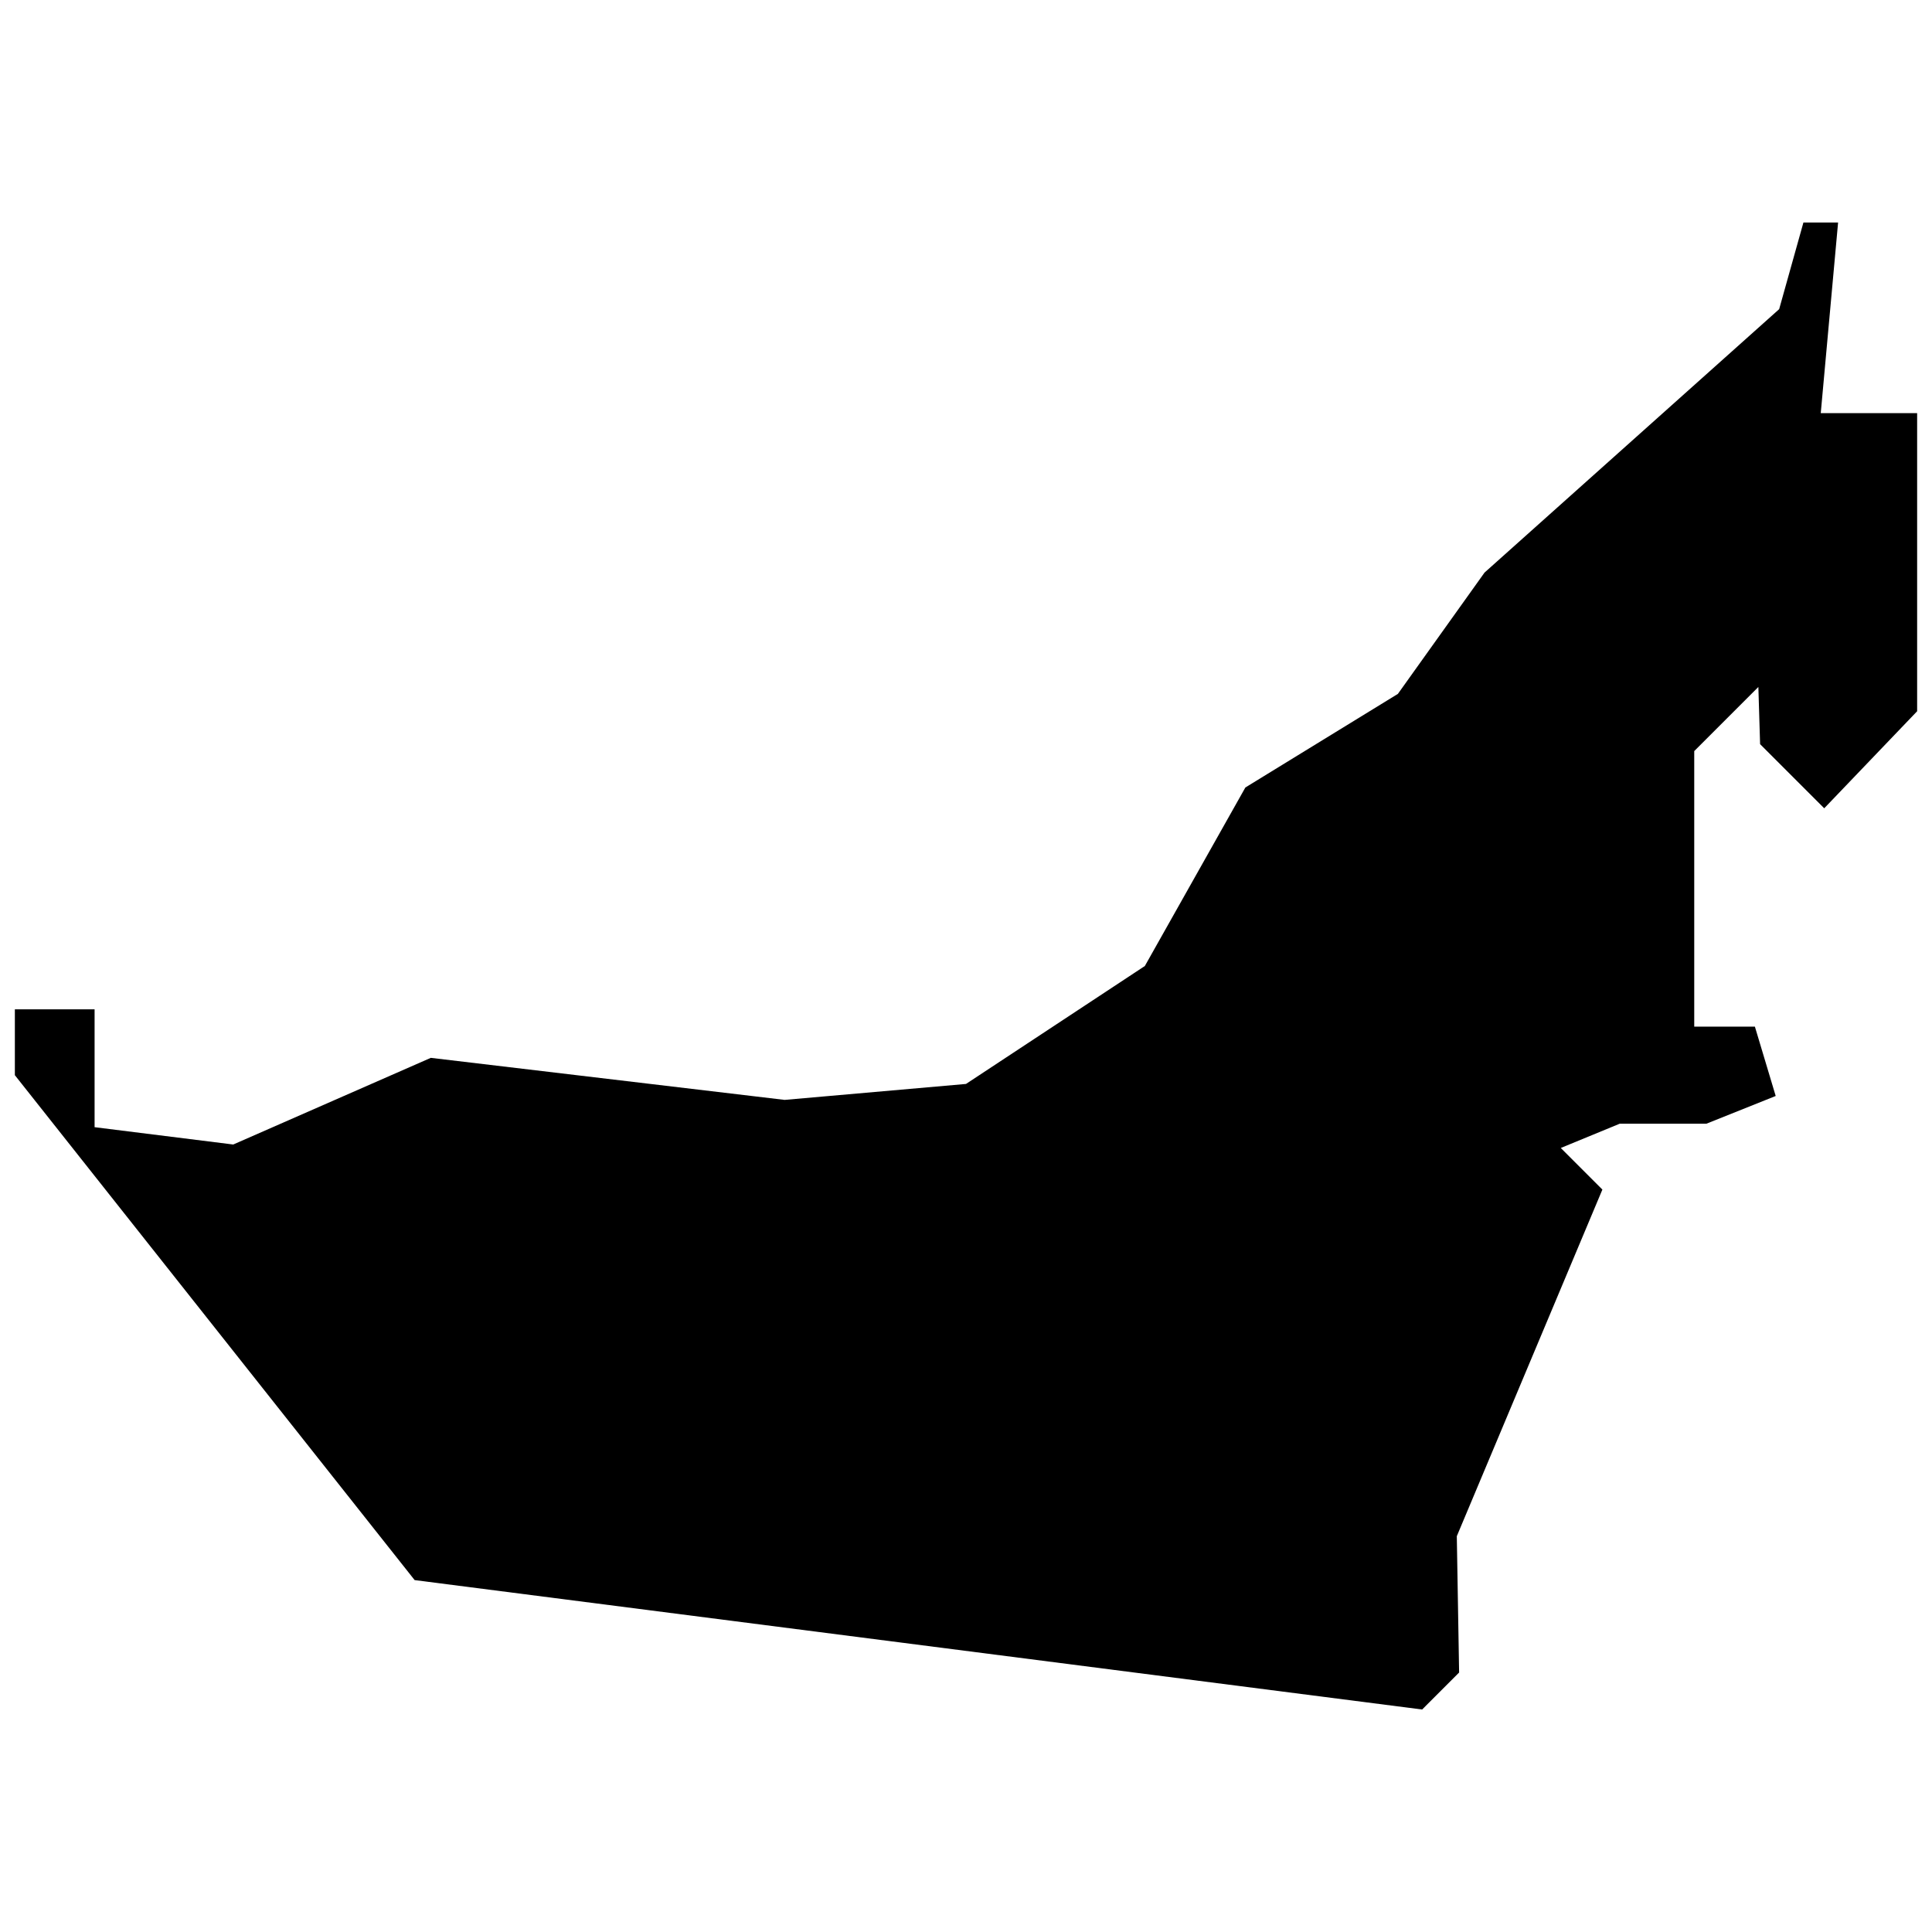<?xml version="1.0" encoding="utf-8"?>
<!-- Uploaded to: SVG Repo, www.svgrepo.com, Generator: SVG Repo Mixer Tools -->
<svg fill="#000000" version="1.1" id="Layer_1" xmlns="http://www.w3.org/2000/svg" xmlns:xlink="http://www.w3.org/1999/xlink" 
	 width="800px" height="800px" viewBox="0 0 260 205" enable-background="new 0 0 260 205" xml:space="preserve">
<polygon points="196.361,197.581 191.386,202.557 55.8,185.142 2,117.194 2,108.331 12.729,108.331 12.729,124.191 31.388,126.523 
	57.976,114.861 105.595,120.519 130,118.372 154.068,102.5 167.596,78.477 188.12,65.882 199.782,49.556 239.432,14.105 
	242.697,2.443 247.362,2.443 245.029,28.099 258,28.099 258,68.215 245.496,81.276 236.866,72.646 236.633,64.949 228.003,73.579 
	228.003,110.663 236.166,110.663 238.965,119.992 229.636,123.724 217.974,123.724 210.044,126.989 215.642,132.587 196.05,179.234 
	"/>
</svg>